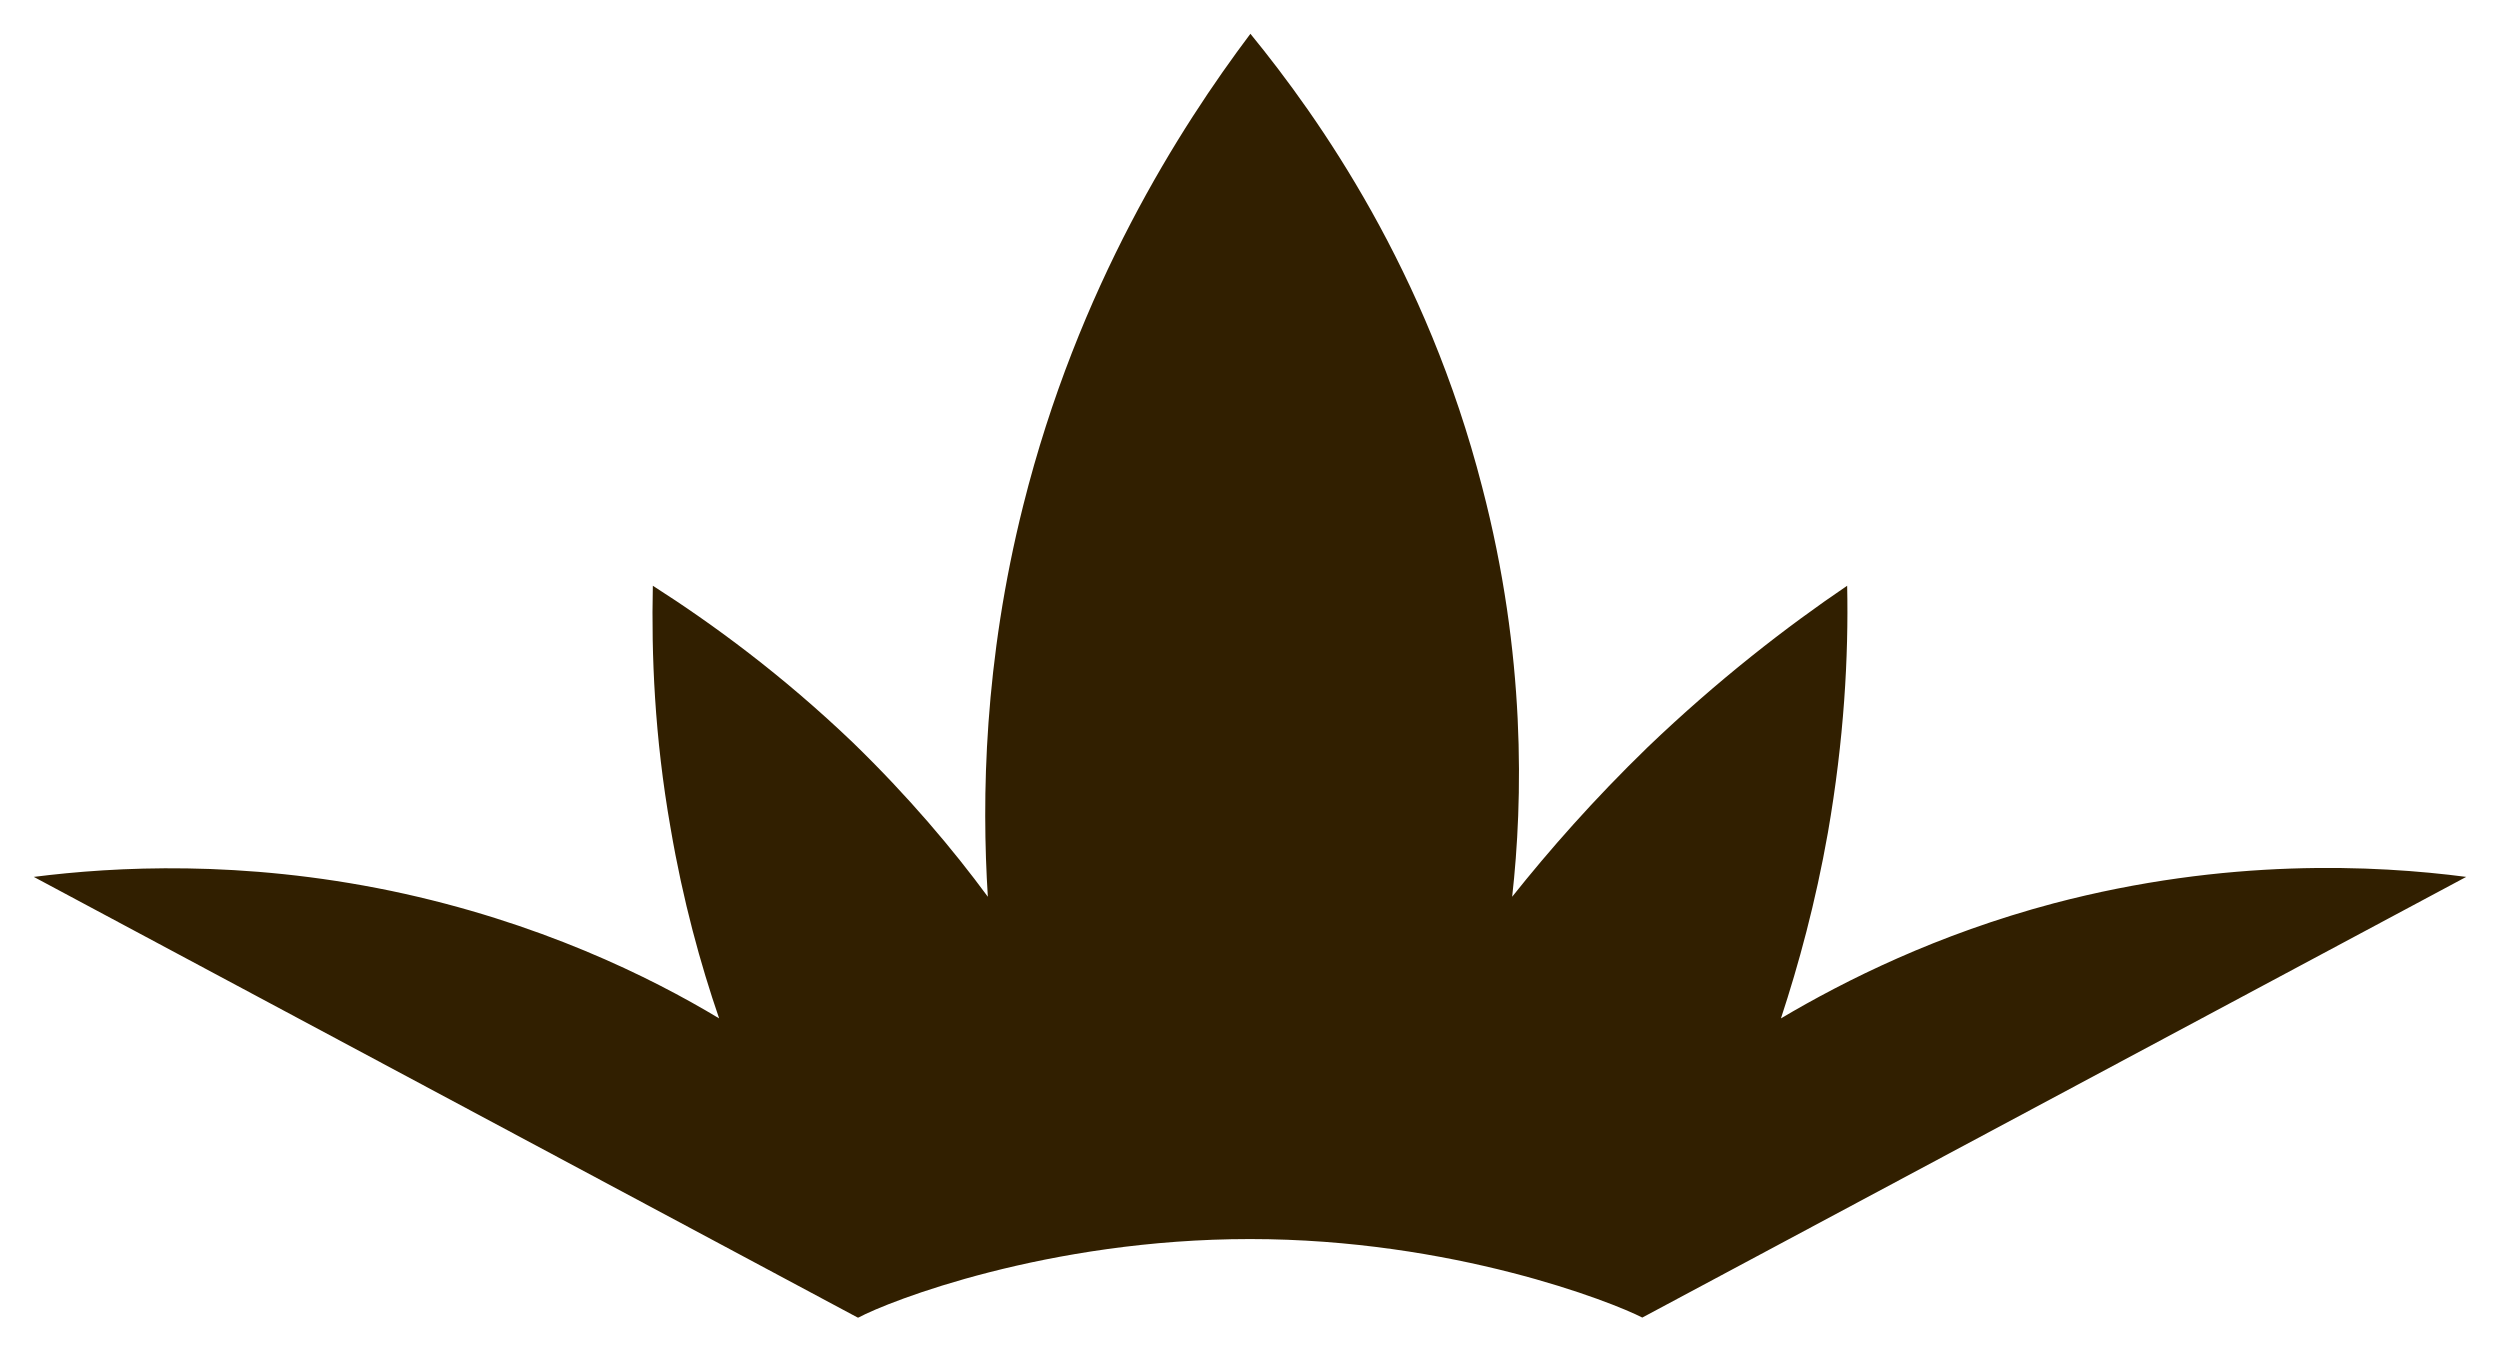 <svg width="37" height="20" viewBox="0 0 37 20" fill="none" xmlns="http://www.w3.org/2000/svg">
<path id="Vector" d="M24.306 19.5L36.5 12.978C35.155 12.803 32.956 12.694 30.392 13.37C28.671 13.828 27.315 14.505 26.358 15.072C26.62 14.275 26.87 13.359 27.053 12.323C27.292 10.949 27.36 9.716 27.338 8.669C26.437 9.28 25.423 10.065 24.386 11.058C23.588 11.832 22.927 12.585 22.38 13.272C22.54 11.843 22.585 9.695 21.936 7.208C21.115 4.012 19.531 1.754 18.506 0.5C17.457 1.896 15.953 4.252 15.144 7.48C14.563 9.793 14.528 11.811 14.62 13.272C14.107 12.574 13.446 11.789 12.625 10.992C11.577 9.989 10.551 9.237 9.662 8.669C9.64 9.684 9.685 10.894 9.925 12.258C10.107 13.327 10.369 14.275 10.643 15.072C9.628 14.461 7.976 13.643 5.788 13.185C3.577 12.727 1.708 12.825 0.5 12.978L12.694 19.5H12.705C13.15 19.26 15.5 18.338 18.5 18.338C21.5 18.338 23.862 19.271 24.306 19.5Z" fill="#311F00"/>
</svg>
